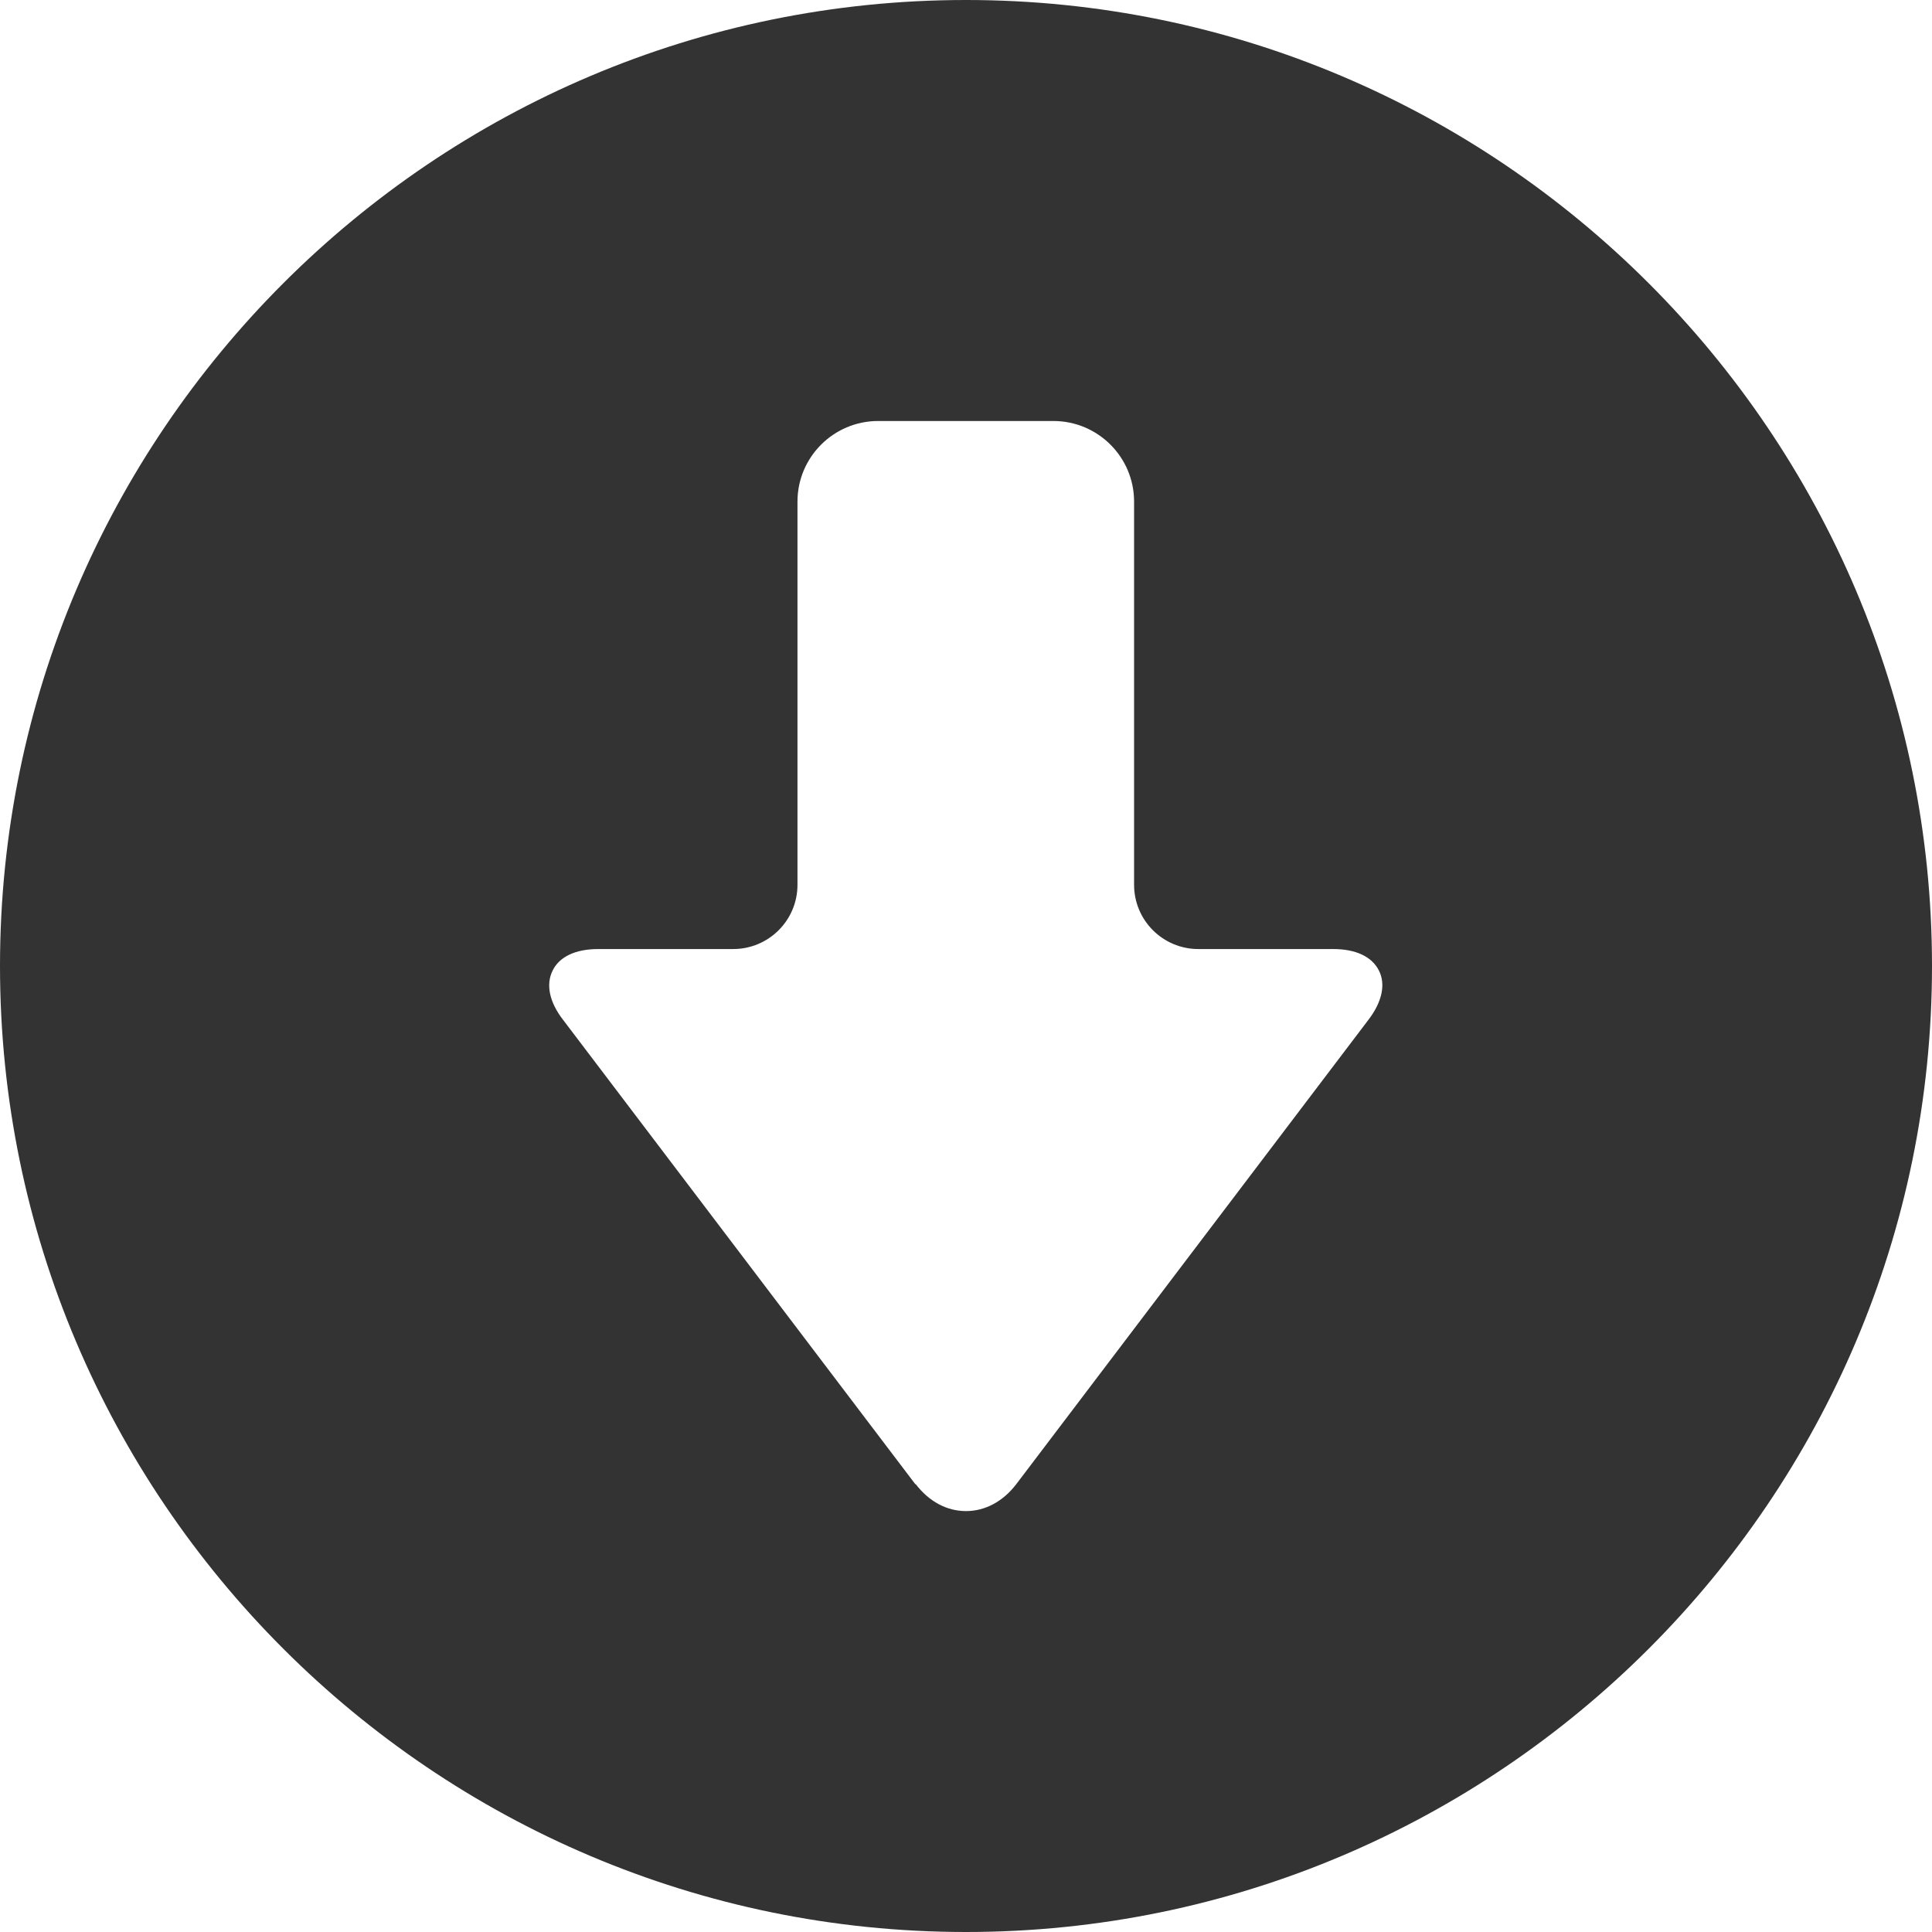 <svg width="22" height="22" viewBox="0 0 22 22" fill="none" xmlns="http://www.w3.org/2000/svg">
<path fill-rule="evenodd" clip-rule="evenodd" d="M22 11C22 4.935 17.065 0 11 0C4.935 0 0 4.935 0 11C0 17.065 4.935 22 11 22C17.065 22 22 17.065 22 11ZM11 17.207C10.781 17.207 10.579 17.098 10.428 16.901H10.423L6.411 11.612C6.255 11.41 6.214 11.21 6.293 11.052C6.369 10.894 6.555 10.807 6.811 10.807H8.348C8.753 10.807 9.081 10.48 9.081 10.075V5.712C9.081 5.205 9.493 4.794 10 4.794H11.995C12.502 4.794 12.914 5.205 12.914 5.712V10.075C12.914 10.48 13.242 10.807 13.646 10.807H15.183C15.439 10.807 15.623 10.894 15.702 11.052C15.781 11.207 15.739 11.408 15.583 11.612L11.572 16.901C11.421 17.098 11.218 17.207 11 17.207Z" fill="#333"/>
</svg>
